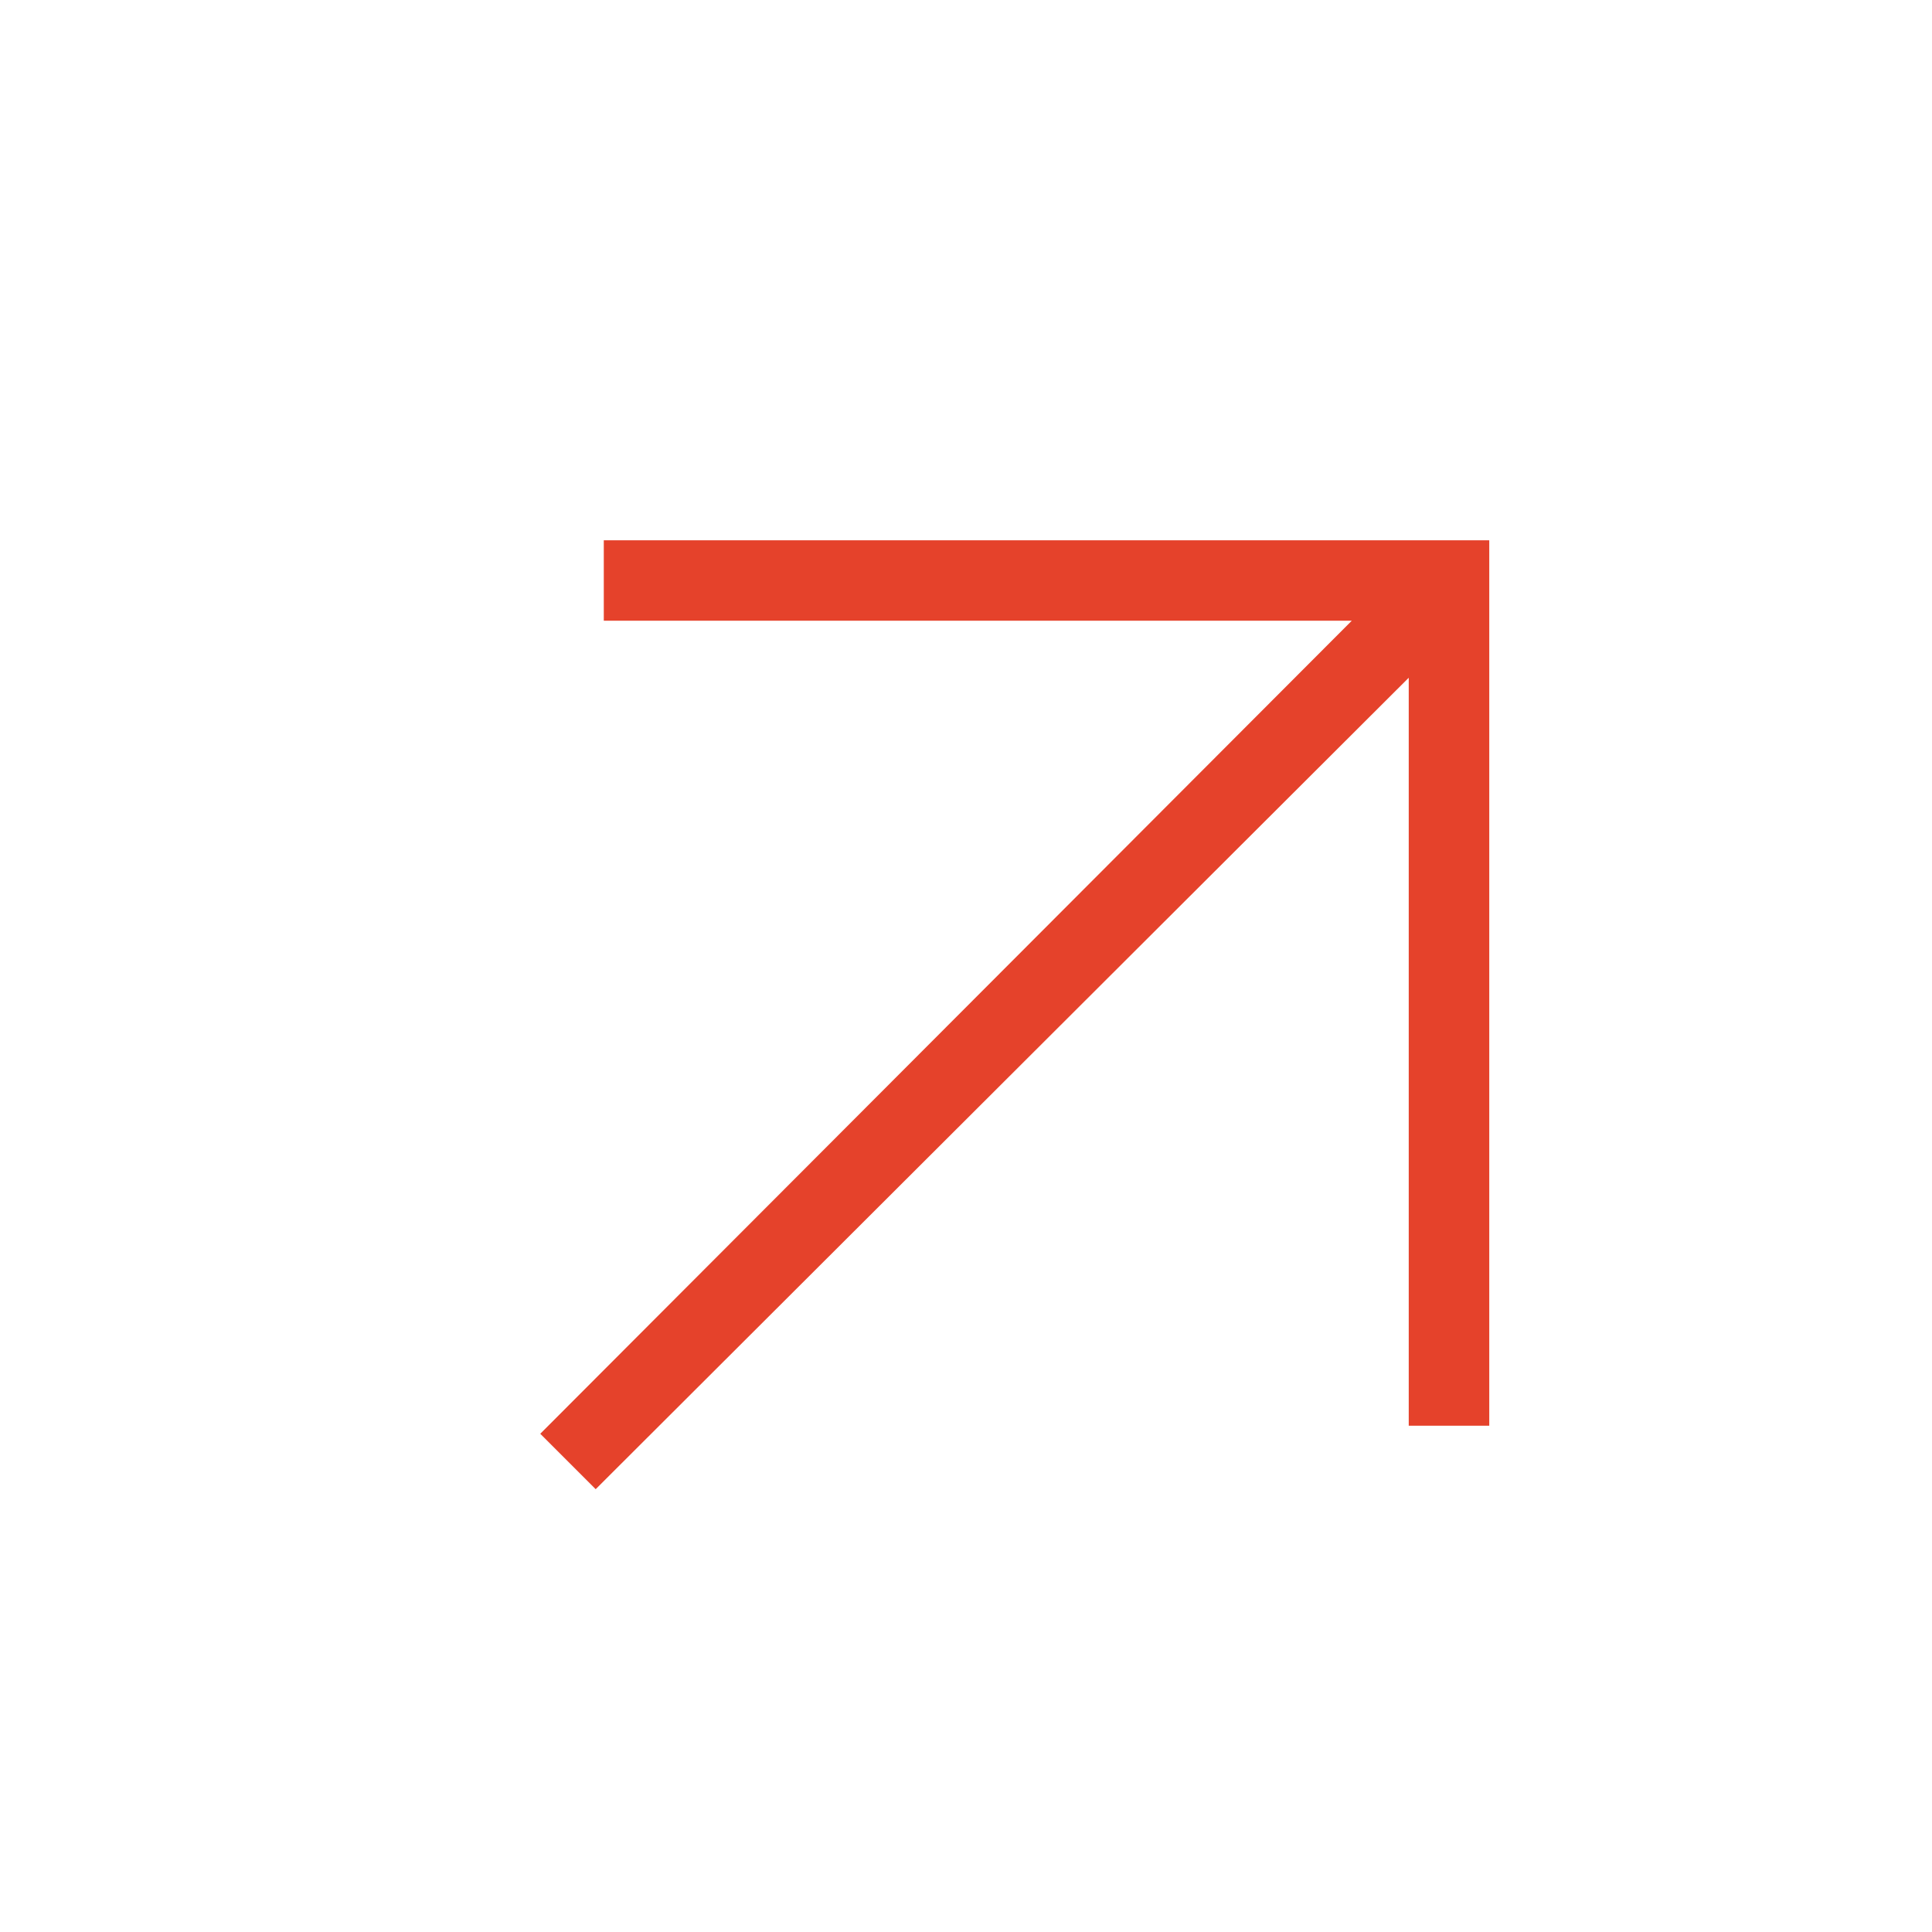 <svg width="25" height="25" viewBox="0 0 25 25" fill="none" xmlns="http://www.w3.org/2000/svg">
<mask id="mask0_100_16550" style="mask-type:alpha" maskUnits="userSpaceOnUse" x="0" y="0" width="25" height="25">
<rect x="25" width="25" height="25" transform="rotate(90 25 0)" fill="#D9D9D9"/>
</mask>
<g mask="url(#mask0_100_16550)">
<path d="M6.991 18.553L17.492 8.032L7.813 8.032L7.813 6.991L19.271 6.991L19.271 18.449L18.229 18.449L18.229 8.77L7.708 19.27L6.991 18.553Z" fill="#E5422B"/>
</g>
</svg>
